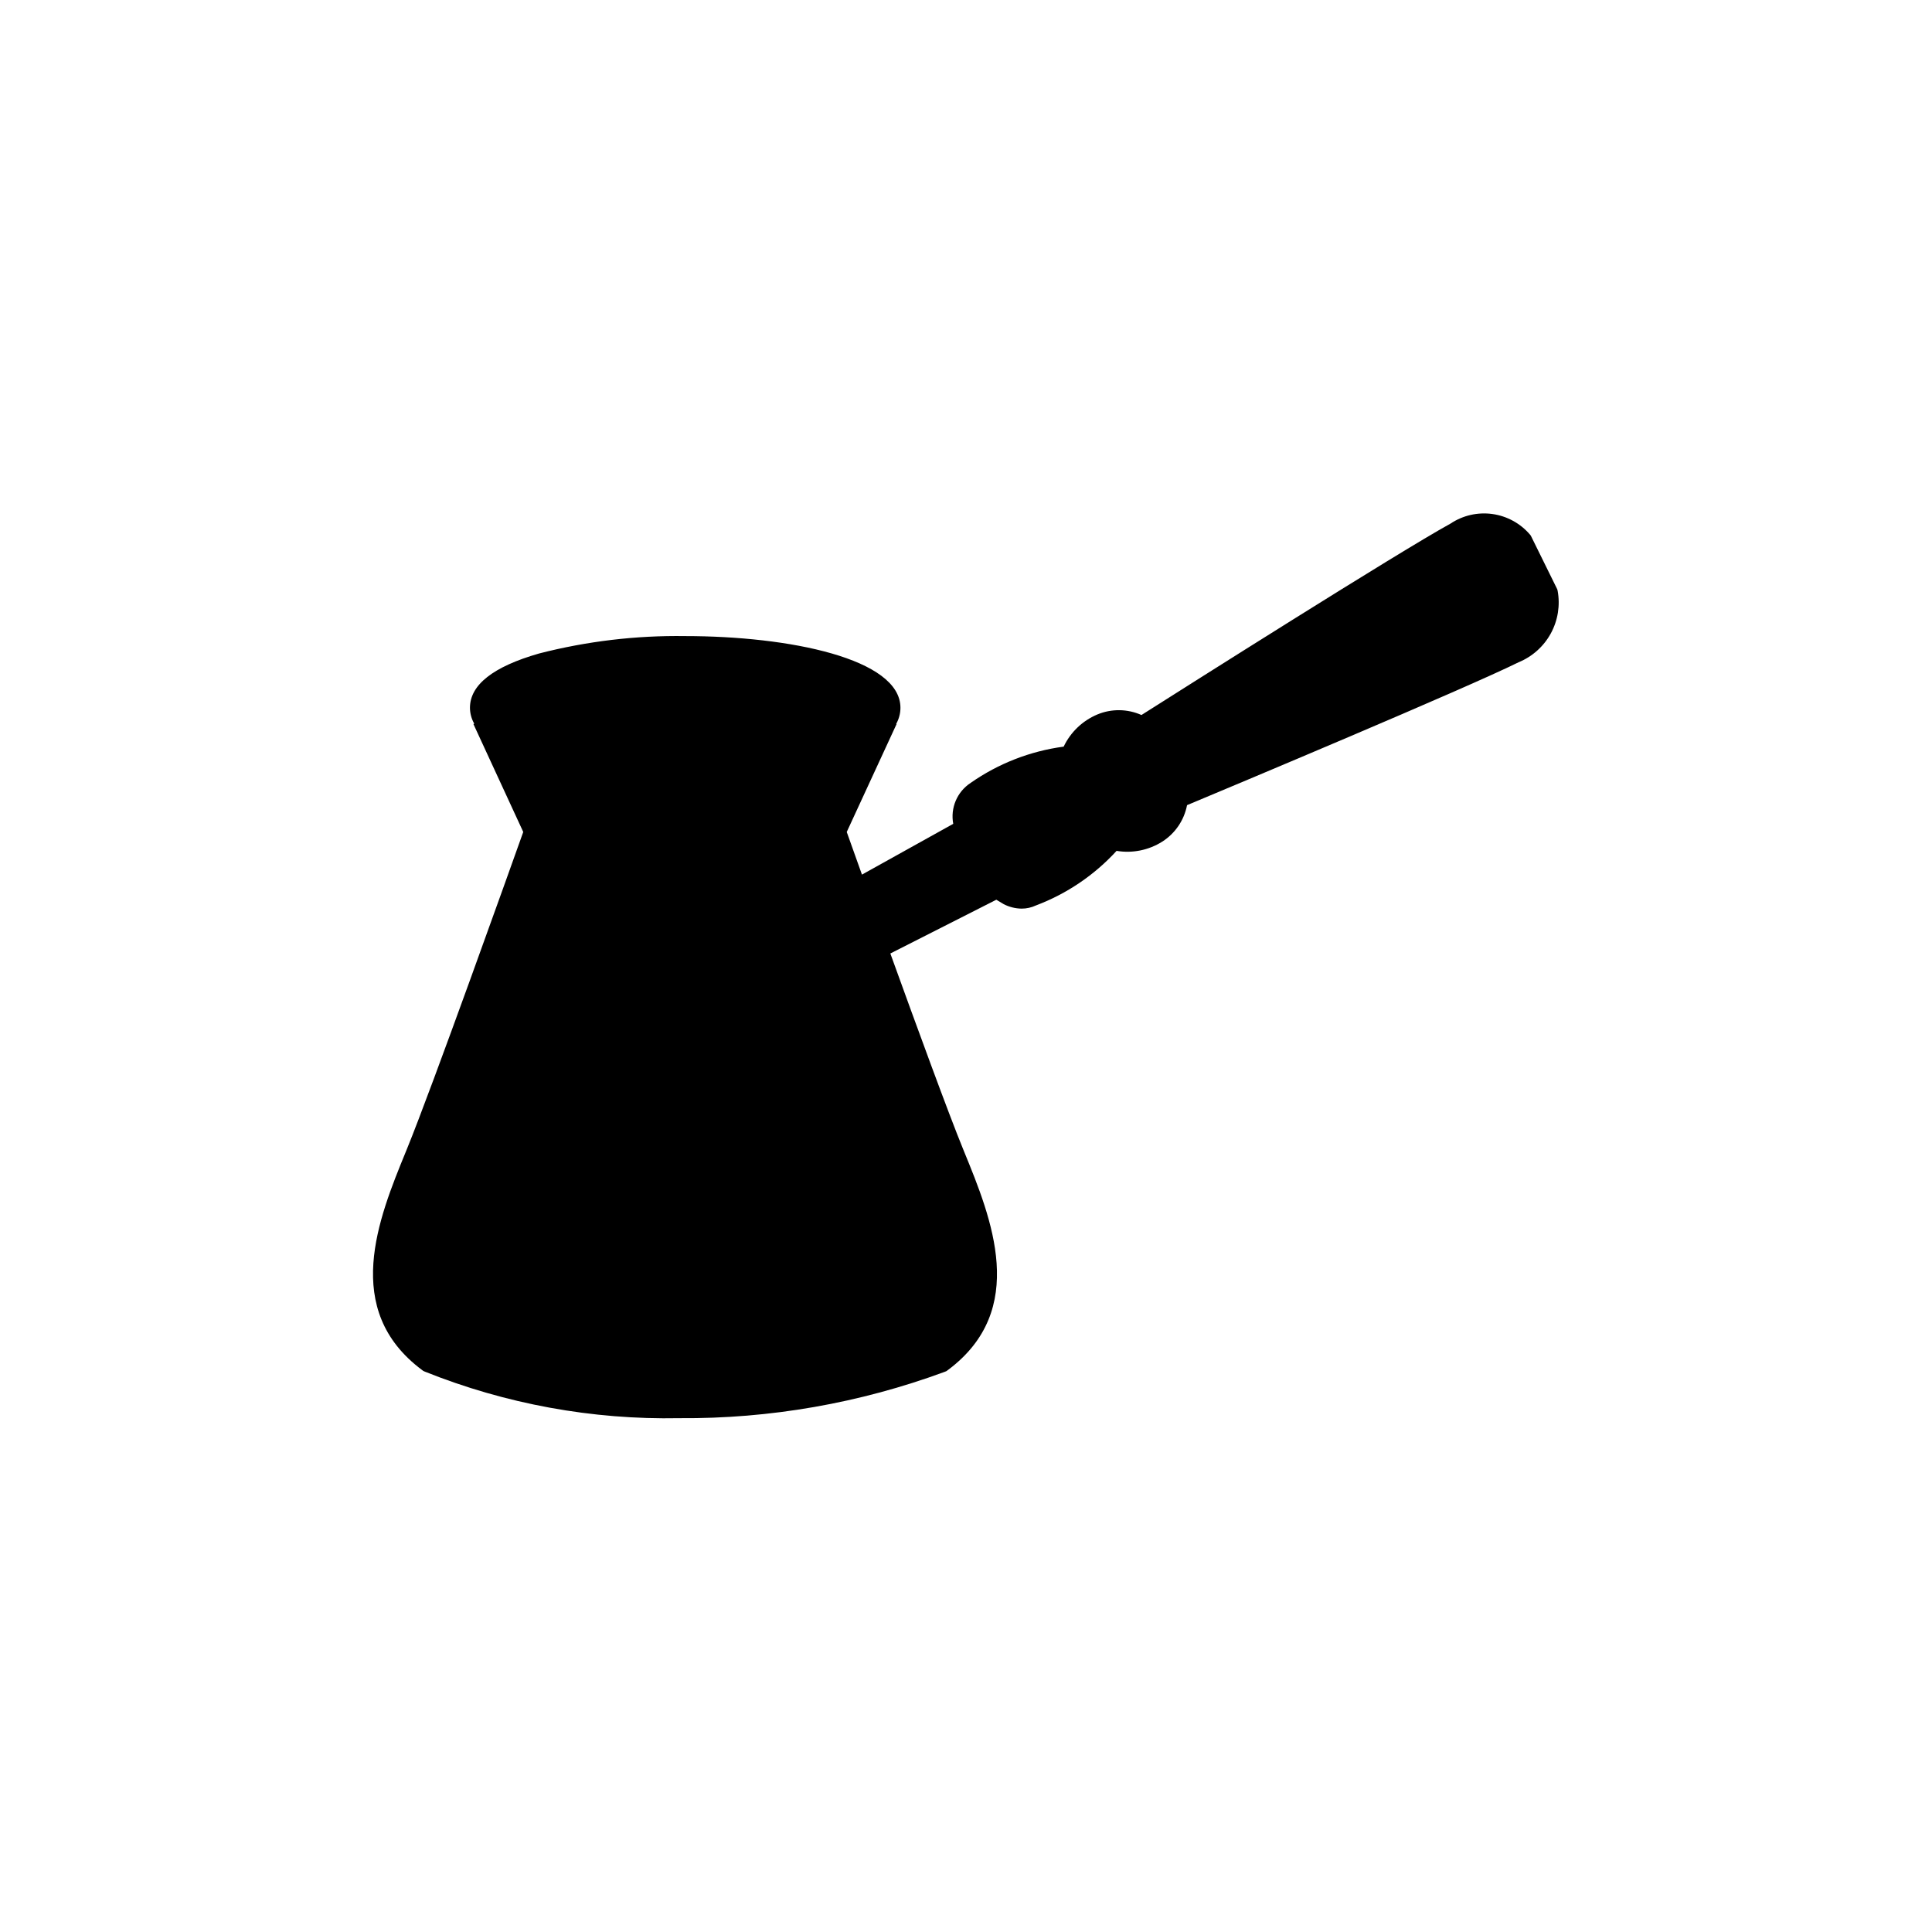 <?xml version="1.0" encoding="UTF-8"?>
<!-- Uploaded to: SVG Repo, www.svgrepo.com, Generator: SVG Repo Mixer Tools -->
<svg fill="#000000" width="800px" height="800px" version="1.1" viewBox="144 144 512 512" xmlns="http://www.w3.org/2000/svg">
 <path d="m556.79 300.56-0.102-0.395-7-14.195-0.219-0.289c-2.547-2.981-6.098-4.926-9.98-5.465-3.883-0.539-7.832 0.367-11.09 2.543-13.727 7.527-70.402 43.43-81.902 50.727-3.707-1.652-7.93-1.707-11.68-0.148-3.926 1.648-7.106 4.684-8.938 8.531h-0.031c-8.852 1.188-17.285 4.477-24.602 9.594-3.598 2.352-5.426 6.637-4.629 10.859l-24.191 13.457-4.031-11.297 13.199-28.594-0.102-0.047 0.004-0.004c0.738-1.301 1.129-2.773 1.129-4.269 0-13.055-29.57-19-57.043-19-13.051-0.191-26.066 1.359-38.707 4.609-12.164 3.481-18.332 8.32-18.332 14.395v-0.004c0.008 1.48 0.398 2.934 1.137 4.215l-0.215 0.102 13.199 28.594c-3.527 9.902-24.141 67.668-30.809 83.977l-0.312 0.766c-7.231 17.668-17.129 41.867 4.316 57.852l0.316 0.234 0.352 0.164h0.004c21.445 8.602 44.398 12.809 67.504 12.359 24.004 0.184 47.84-3.984 70.359-12.297l0.43-0.18 0.375-0.277c21.449-15.984 11.547-40.184 4.316-57.852l-0.312-0.77c-3.805-9.301-12.137-32.074-19.254-51.773l28.086-14.246 1.926 1.156-0.004 0.004c1.48 0.766 3.117 1.176 4.781 1.199 1.316 0 2.617-0.289 3.805-0.848 8.156-3.078 15.473-8.031 21.363-14.461 4.199 0.699 8.508-0.172 12.105-2.449 3.426-2.18 5.801-5.676 6.566-9.664 12.504-5.227 73.844-30.93 87.863-37.867 3.637-1.492 6.648-4.188 8.535-7.637 1.883-3.449 2.523-7.441 1.812-11.309z"/>
</svg>